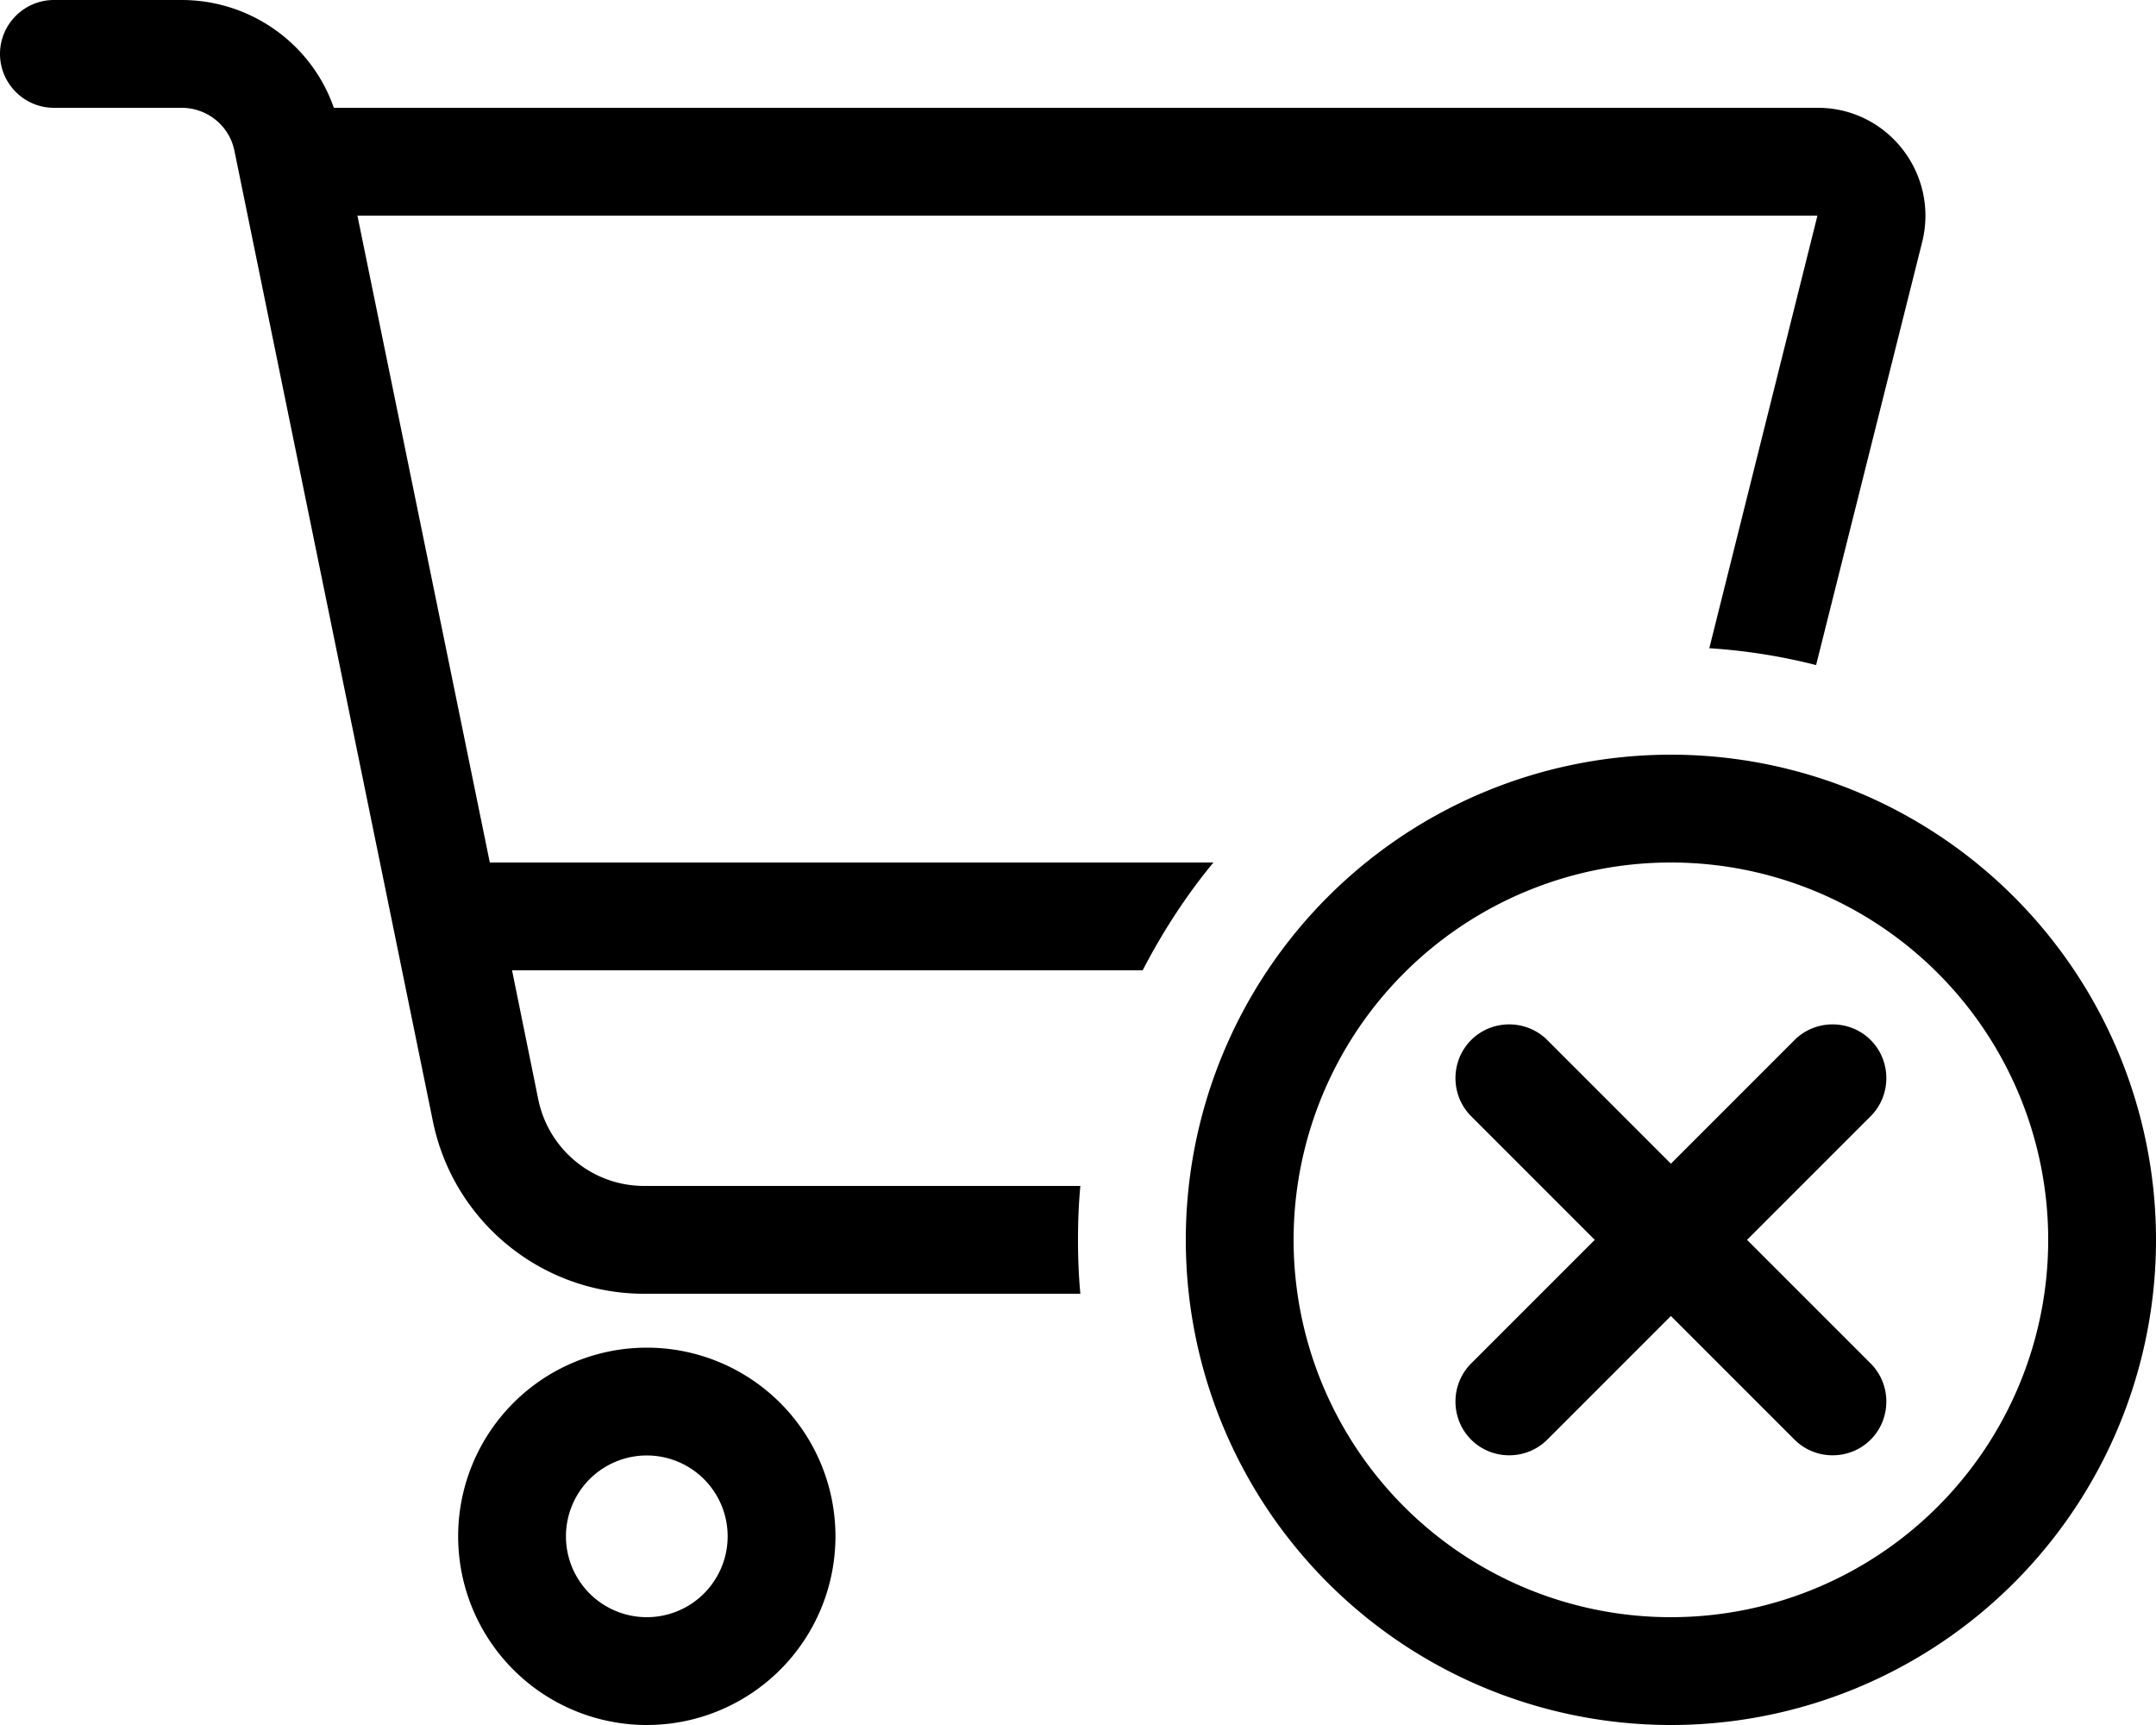 <svg xmlns="http://www.w3.org/2000/svg" viewBox="0 0 640 512"><!--! Font Awesome Pro 6.5.2 by @fontawesome - https://fontawesome.com License - https://fontawesome.com/license (Commercial License) Copyright 2024 Fonticons, Inc. --><path d="M16 0C7.2 0 0 7.2 0 16s7.2 16 16 16H53.9c7.6 0 14.2 5.3 15.7 12.8l58.9 288c6.1 29.8 32.3 51.2 62.7 51.2H320.7c-.5-5.3-.7-10.6-.7-16s.2-10.7 .7-16H191.2c-15.2 0-28.3-10.7-31.4-25.6L152 288H339.2c5.9-11.4 12.9-22.2 21-32H145.4L106.1 64H539.5L507.4 192.4c10.9 .7 21.5 2.4 31.7 5L570.6 71.8c5-20.2-10.2-39.8-31-39.8H99.1C92.5 13 74.4 0 53.9 0H16zM168 456a24 24 0 1 1 48 0 24 24 0 1 1 -48 0zm80 0a56 56 0 1 0 -112 0 56 56 0 1 0 112 0zm136-88a112 112 0 1 1 224 0 112 112 0 1 1 -224 0zm256 0a144 144 0 1 0 -288 0 144 144 0 1 0 288 0zm-84.7-36.7c6.2-6.2 6.2-16.4 0-22.6s-16.4-6.2-22.6 0L496 345.4l-36.7-36.7c-6.2-6.2-16.4-6.2-22.6 0s-6.2 16.4 0 22.6L473.4 368l-36.7 36.7c-6.2 6.2-6.2 16.4 0 22.6s16.4 6.2 22.6 0L496 390.6l36.7 36.7c6.2 6.2 16.4 6.2 22.6 0s6.2-16.4 0-22.6L518.6 368l36.7-36.7z"/></svg>